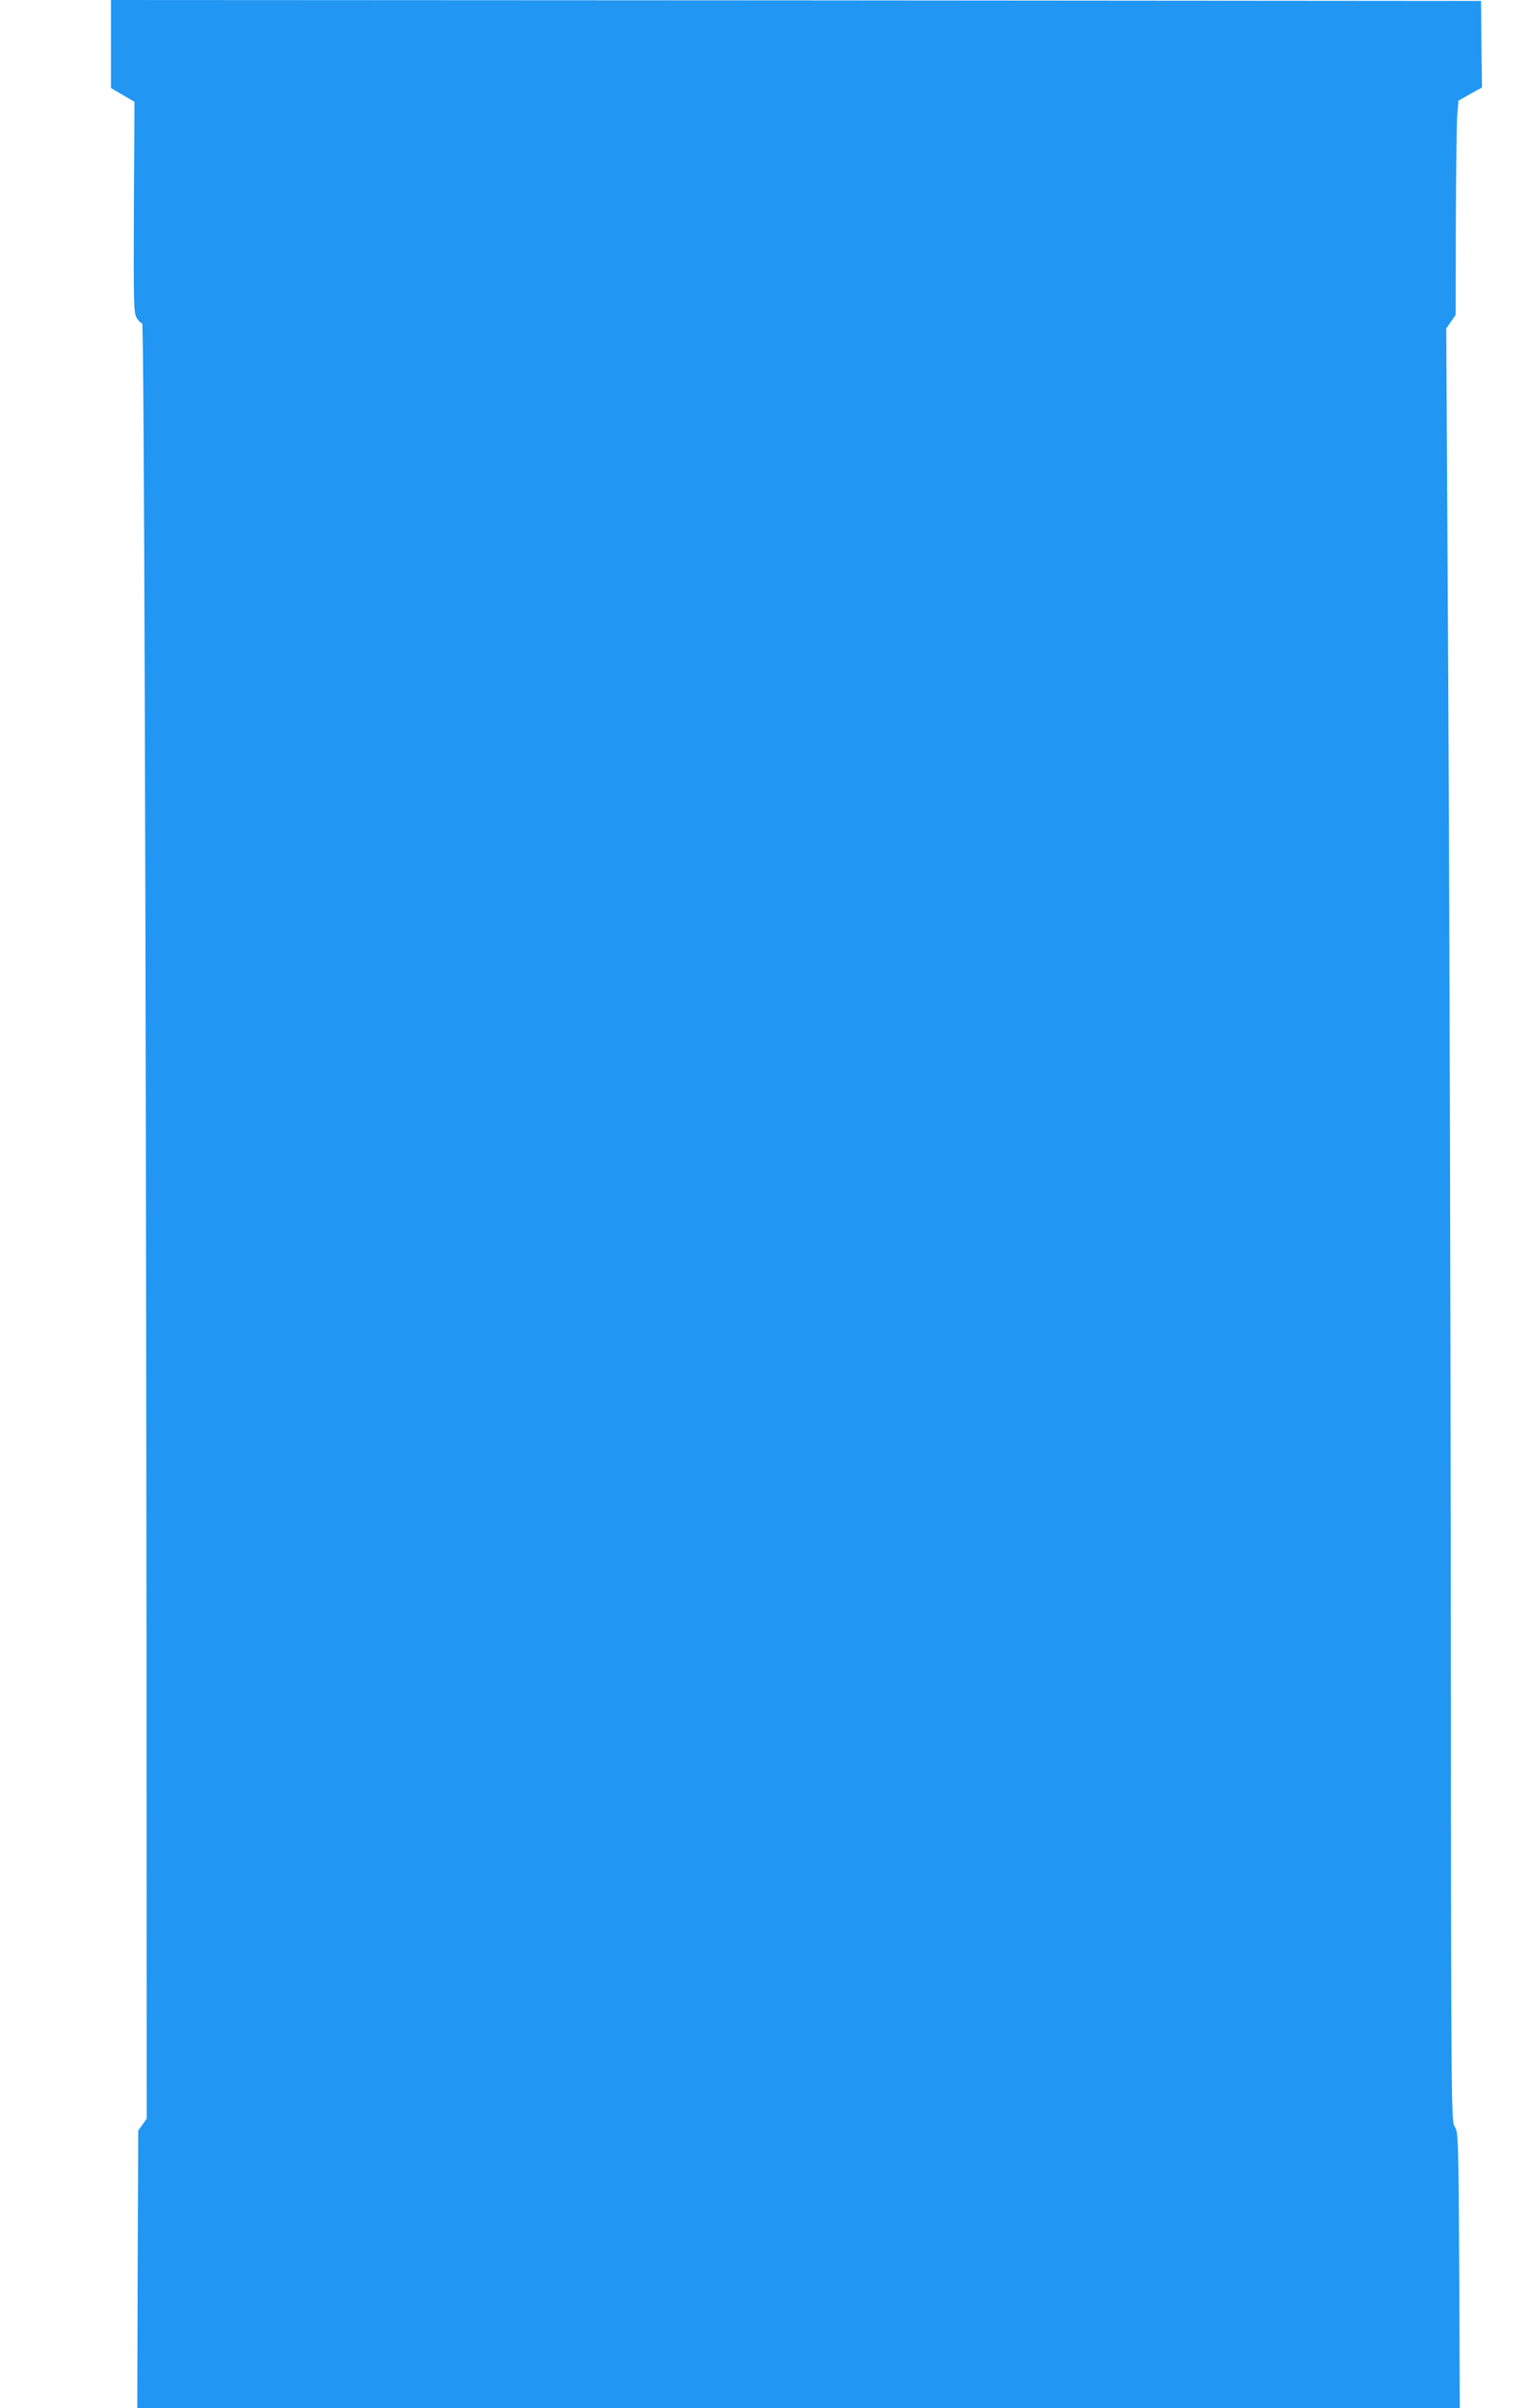 <?xml version="1.0" standalone="no"?>
<!DOCTYPE svg PUBLIC "-//W3C//DTD SVG 20010904//EN"
 "http://www.w3.org/TR/2001/REC-SVG-20010904/DTD/svg10.dtd">
<svg version="1.0" xmlns="http://www.w3.org/2000/svg"
 width="813pt" height="1280pt" viewBox="0 0 813 1280"
 preserveAspectRatio="xMidYMid meet">
<g transform="translate(0,1280) scale(0.1,-0.1)"
fill="#2196f3" stroke="none">
<path d="M590 12566 l0 -234 63 -37 62 -36 -3 -561 c-2 -533 -1 -562 16 -590
11 -16 23 -28 28 -26 10 3 20 -3208 23 -7060 l1 -2484 -22 -31 -23 -32 -3
-737 -2 -738 3516 0 3516 0 -3 733 c-4 707 -5 734 -24 763 -19 29 -19 71 -21
2844 -1 1548 -7 3692 -13 4765 l-11 1949 25 36 25 36 1 485 c1 266 4 522 7
569 l7 85 62 35 63 35 -3 230 -2 230 -3642 3 -3643 2 0 -234z"/>
</g>
</svg>
